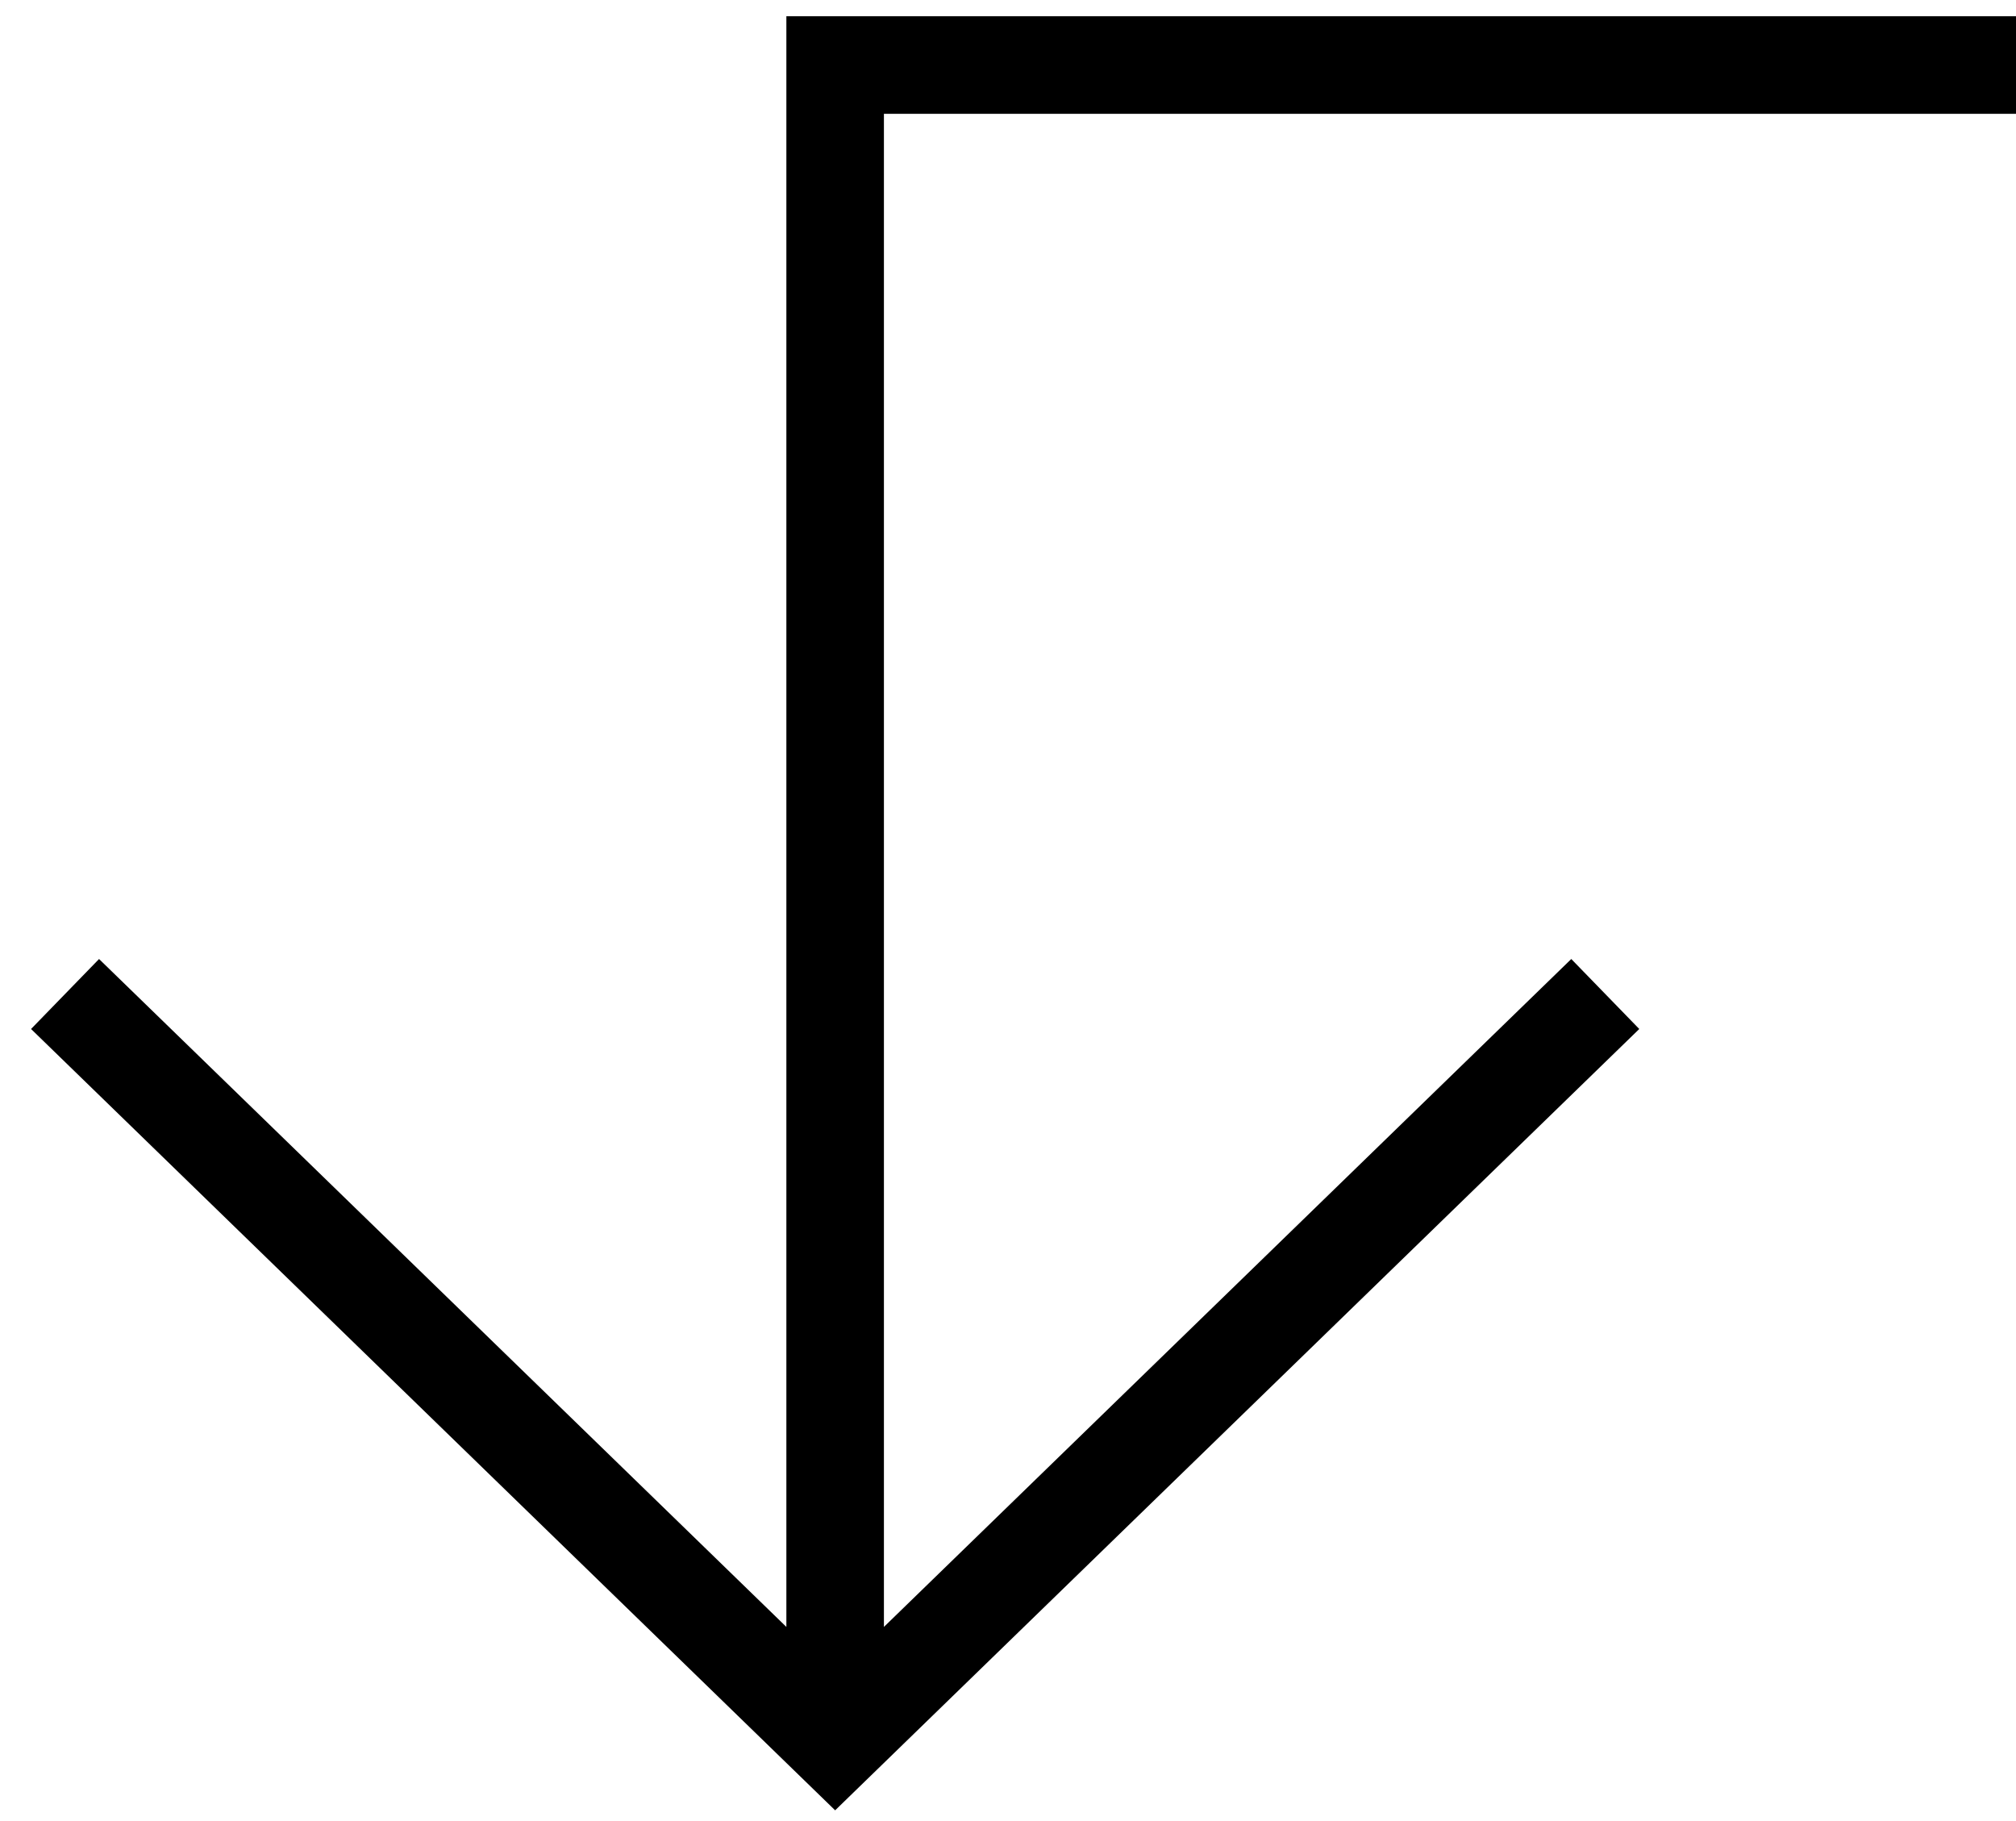 <?xml version="1.0" encoding="UTF-8"?> <svg xmlns="http://www.w3.org/2000/svg" width="62" height="56" viewBox="0 0 62 56" fill="none"> <path fill-rule="evenodd" clip-rule="evenodd" d="M27.184 3.5L62 3.5L62 0.5L24.184 0.5L24.184 50.03L3.046 29.491L0.955 31.643L25.684 55.67L50.414 31.643L48.323 29.491L27.184 50.03L27.184 3.5Z" fill="black"></path> </svg> 